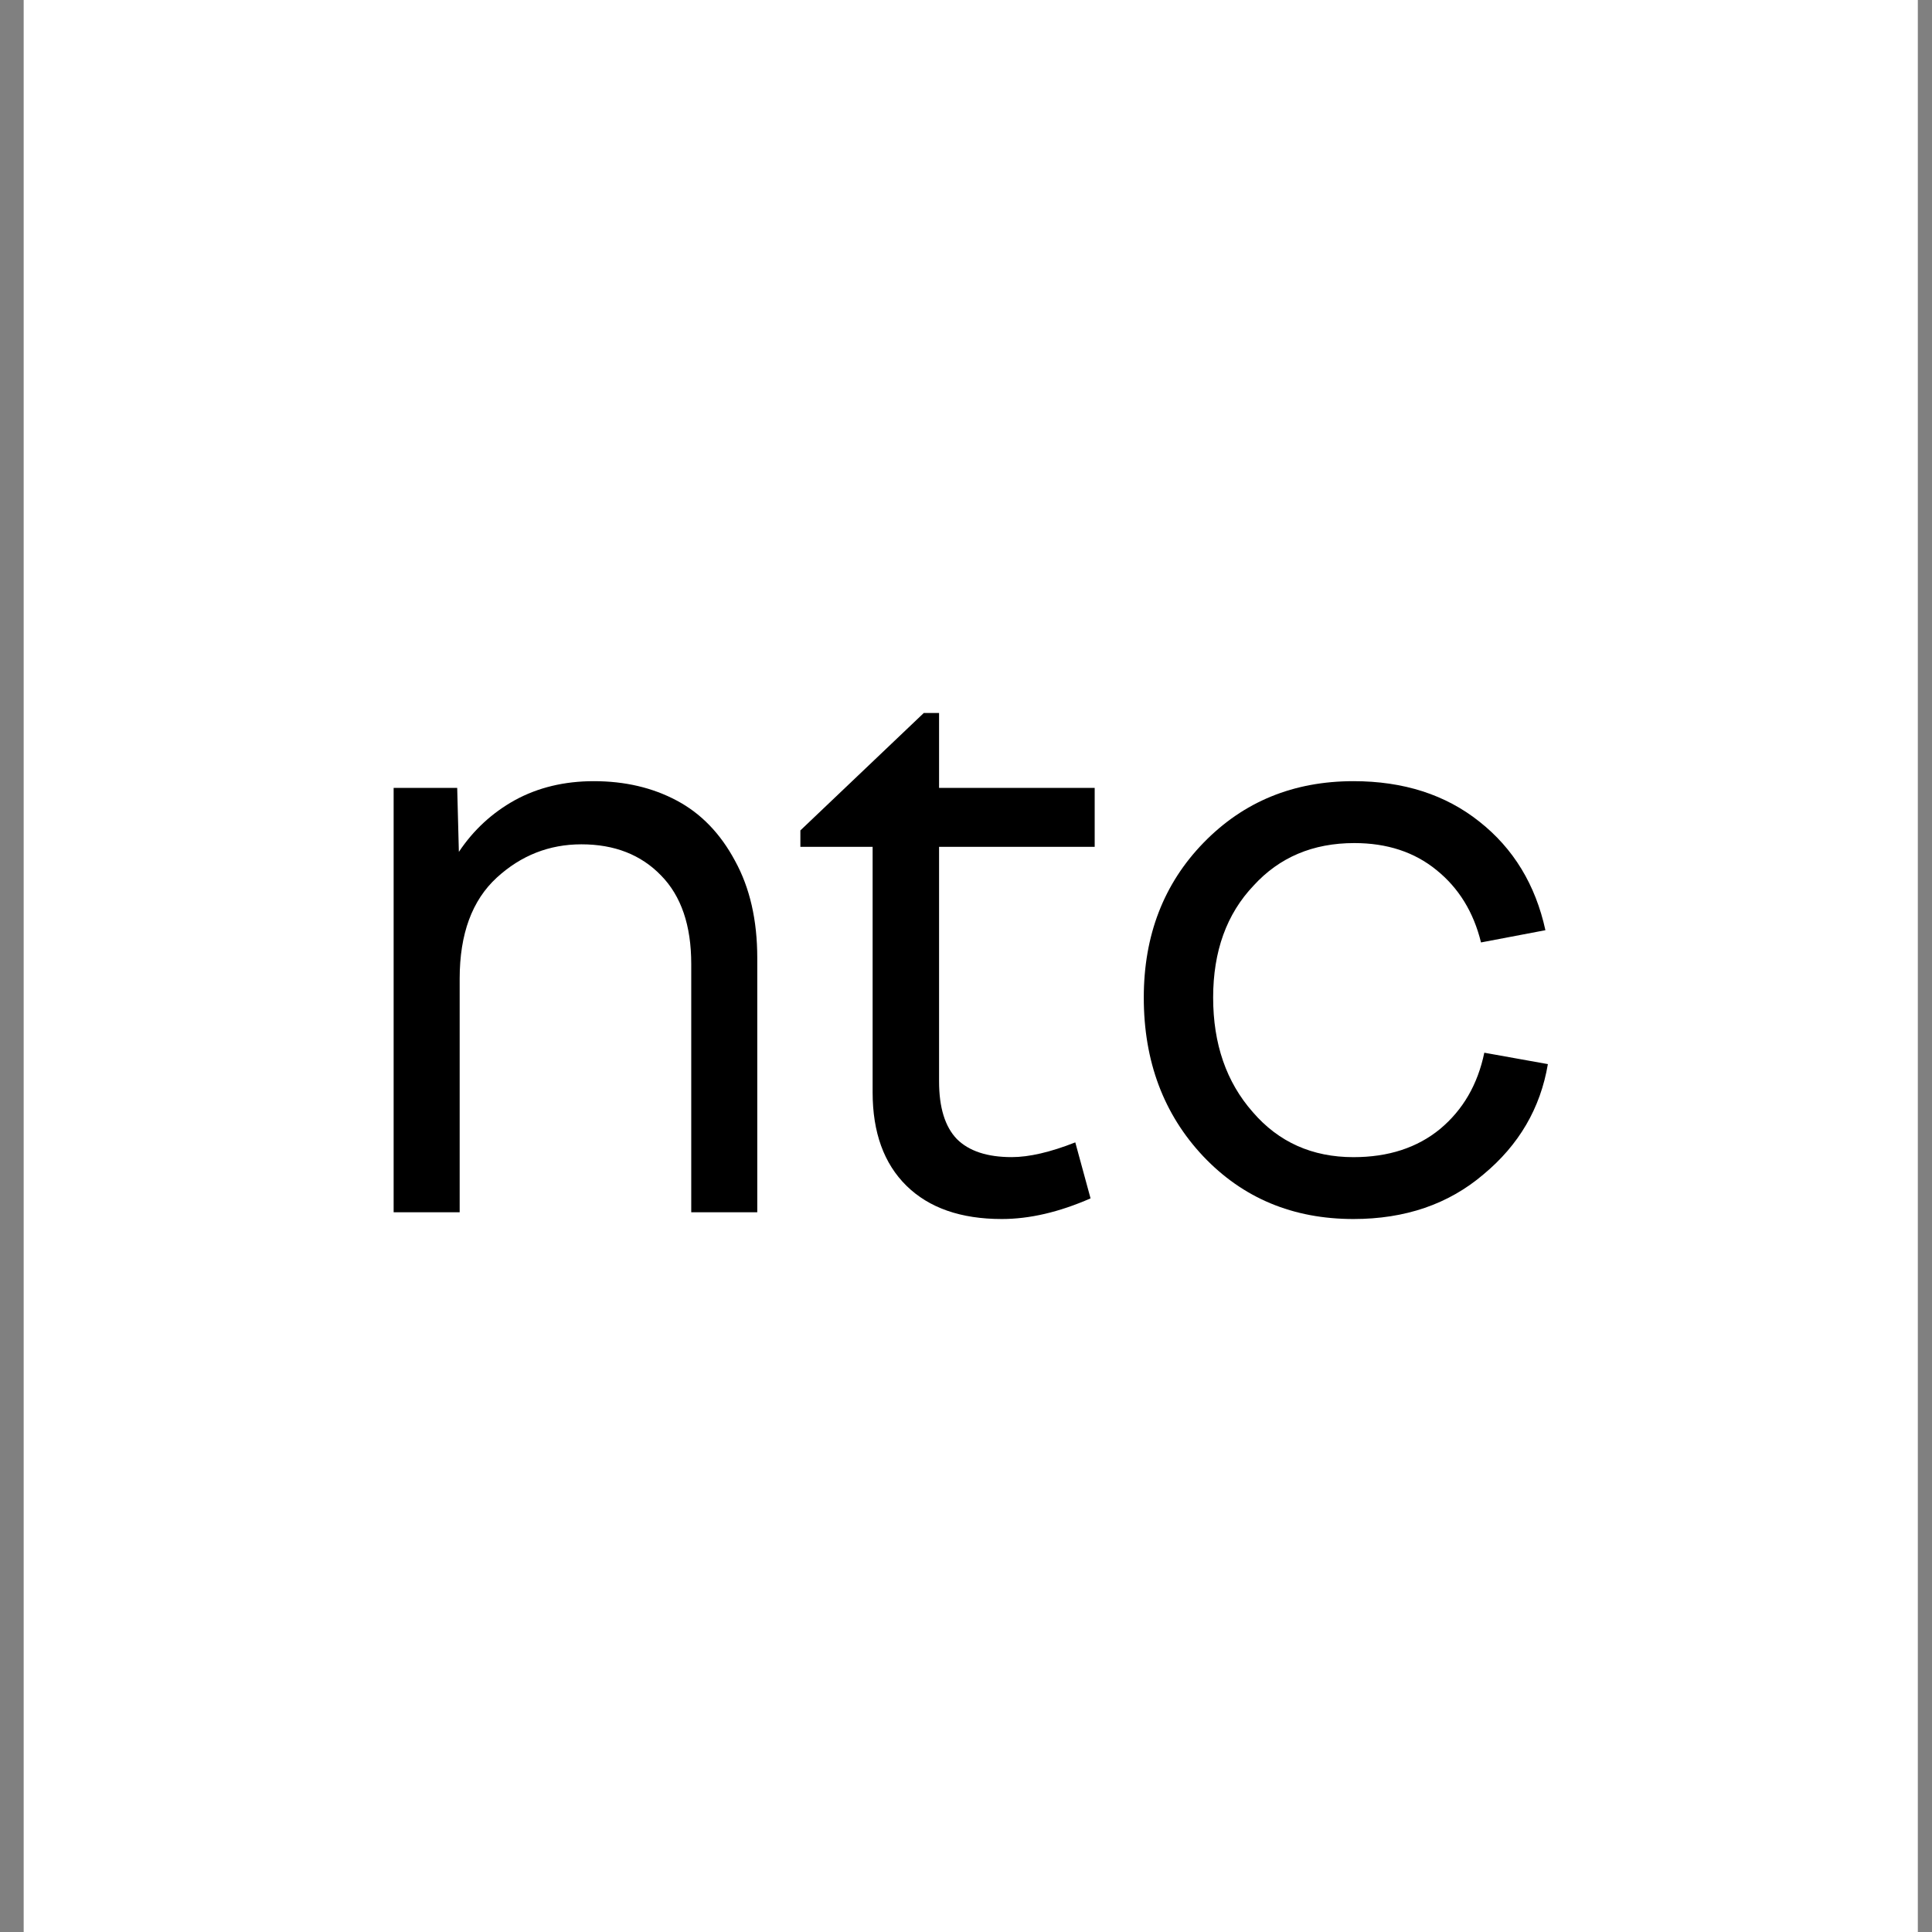 <?xml version="1.0" encoding="UTF-8"?> <svg xmlns="http://www.w3.org/2000/svg" width="51" height="51" viewBox="0 0 51 51" fill="none"><rect x="0" y="0" width="51" height="51" fill="#808080" stroke="none"/><path d="M50.626 0H0.625V51H50.626V0Z" fill="white"></path><path d="M33.092 23.377C32.38 24.126 32.024 25.111 32.024 26.334C32.024 27.556 32.372 28.564 33.07 29.356C33.752 30.149 34.639 30.546 35.728 30.546C36.651 30.546 37.413 30.297 38.016 29.801C38.619 29.297 39.008 28.627 39.182 27.789L40.86 28.09C40.664 29.253 40.097 30.223 39.16 31.001C38.238 31.787 37.094 32.179 35.728 32.179C34.13 32.179 32.808 31.627 31.762 30.523C30.716 29.412 30.193 28.015 30.193 26.334C30.193 24.689 30.72 23.326 31.773 22.244C32.826 21.162 34.145 20.621 35.728 20.621C37.05 20.621 38.158 20.977 39.051 21.688C39.952 22.399 40.533 23.355 40.795 24.555L39.095 24.878C38.899 24.078 38.507 23.44 37.918 22.966C37.337 22.492 36.614 22.255 35.75 22.255C34.66 22.255 33.774 22.629 33.092 23.377Z" fill="black"></path><path d="M21.128 22.355V21.921L24.386 18.821H24.789V20.799H28.897V22.355H24.789V28.545C24.789 29.234 24.945 29.741 25.258 30.067C25.577 30.386 26.06 30.545 26.707 30.545C27.165 30.545 27.724 30.416 28.385 30.156L28.788 31.634C27.96 31.997 27.179 32.179 26.445 32.179C25.363 32.179 24.524 31.886 23.928 31.301C23.333 30.716 23.035 29.893 23.035 28.834V22.355H21.128Z" fill="black"></path><path d="M12.134 32.001H10.391V20.799H12.069L12.113 22.488C12.498 21.91 12.992 21.455 13.594 21.121C14.204 20.788 14.898 20.621 15.675 20.621C16.496 20.621 17.226 20.792 17.865 21.133C18.505 21.473 19.017 22.003 19.402 22.722C19.794 23.433 19.99 24.289 19.99 25.289V32.001H18.247V25.445C18.247 24.43 17.982 23.652 17.451 23.111C16.921 22.562 16.22 22.288 15.348 22.288C14.499 22.288 13.754 22.581 13.115 23.166C12.461 23.766 12.134 24.655 12.134 25.834V32.001Z" fill="black"></path></svg> 